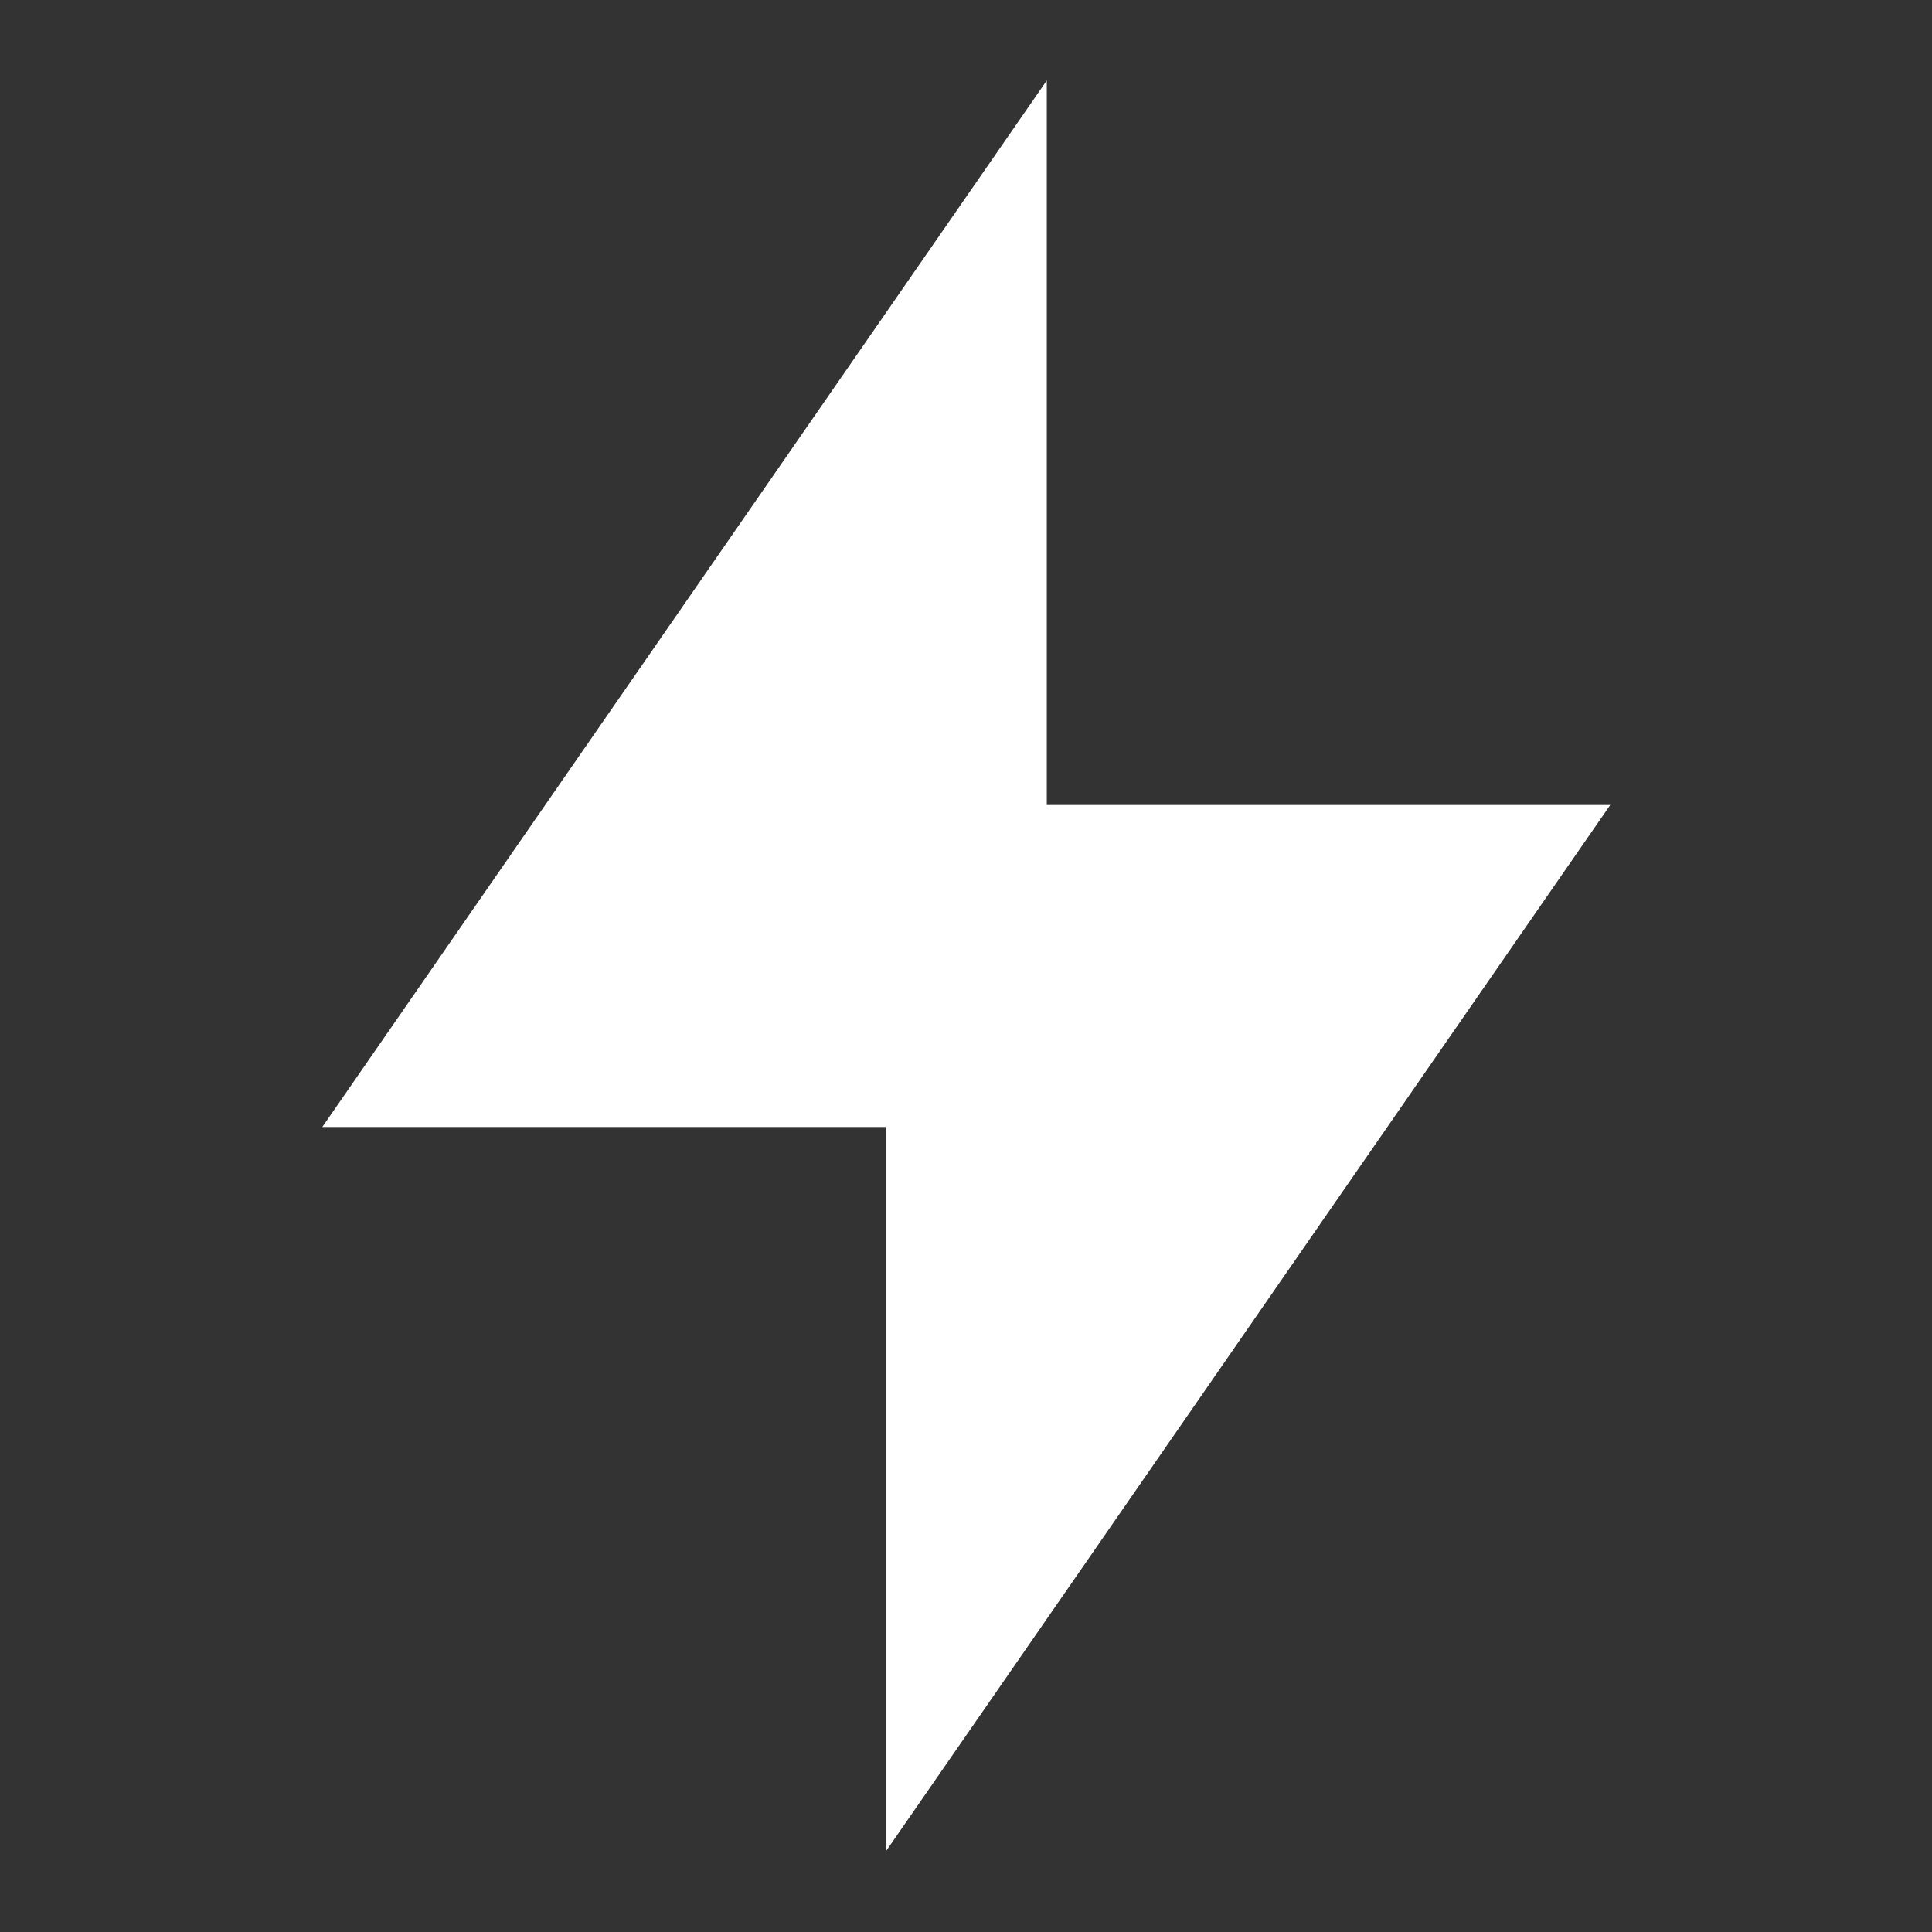 <?xml version="1.0" encoding="UTF-8"?> <svg xmlns="http://www.w3.org/2000/svg" width="32" height="32" viewBox="0 0 32 32" fill="none"><rect x="0" y="0" width="32" height="32" fill="#333333" stroke="none"/><g id="Flash"><path id="Vector" d="M17.338 13.333H26.671L14.671 30.667V18.667H5.338L17.338 1.333V13.333Z" fill="white"></path></g></svg> 